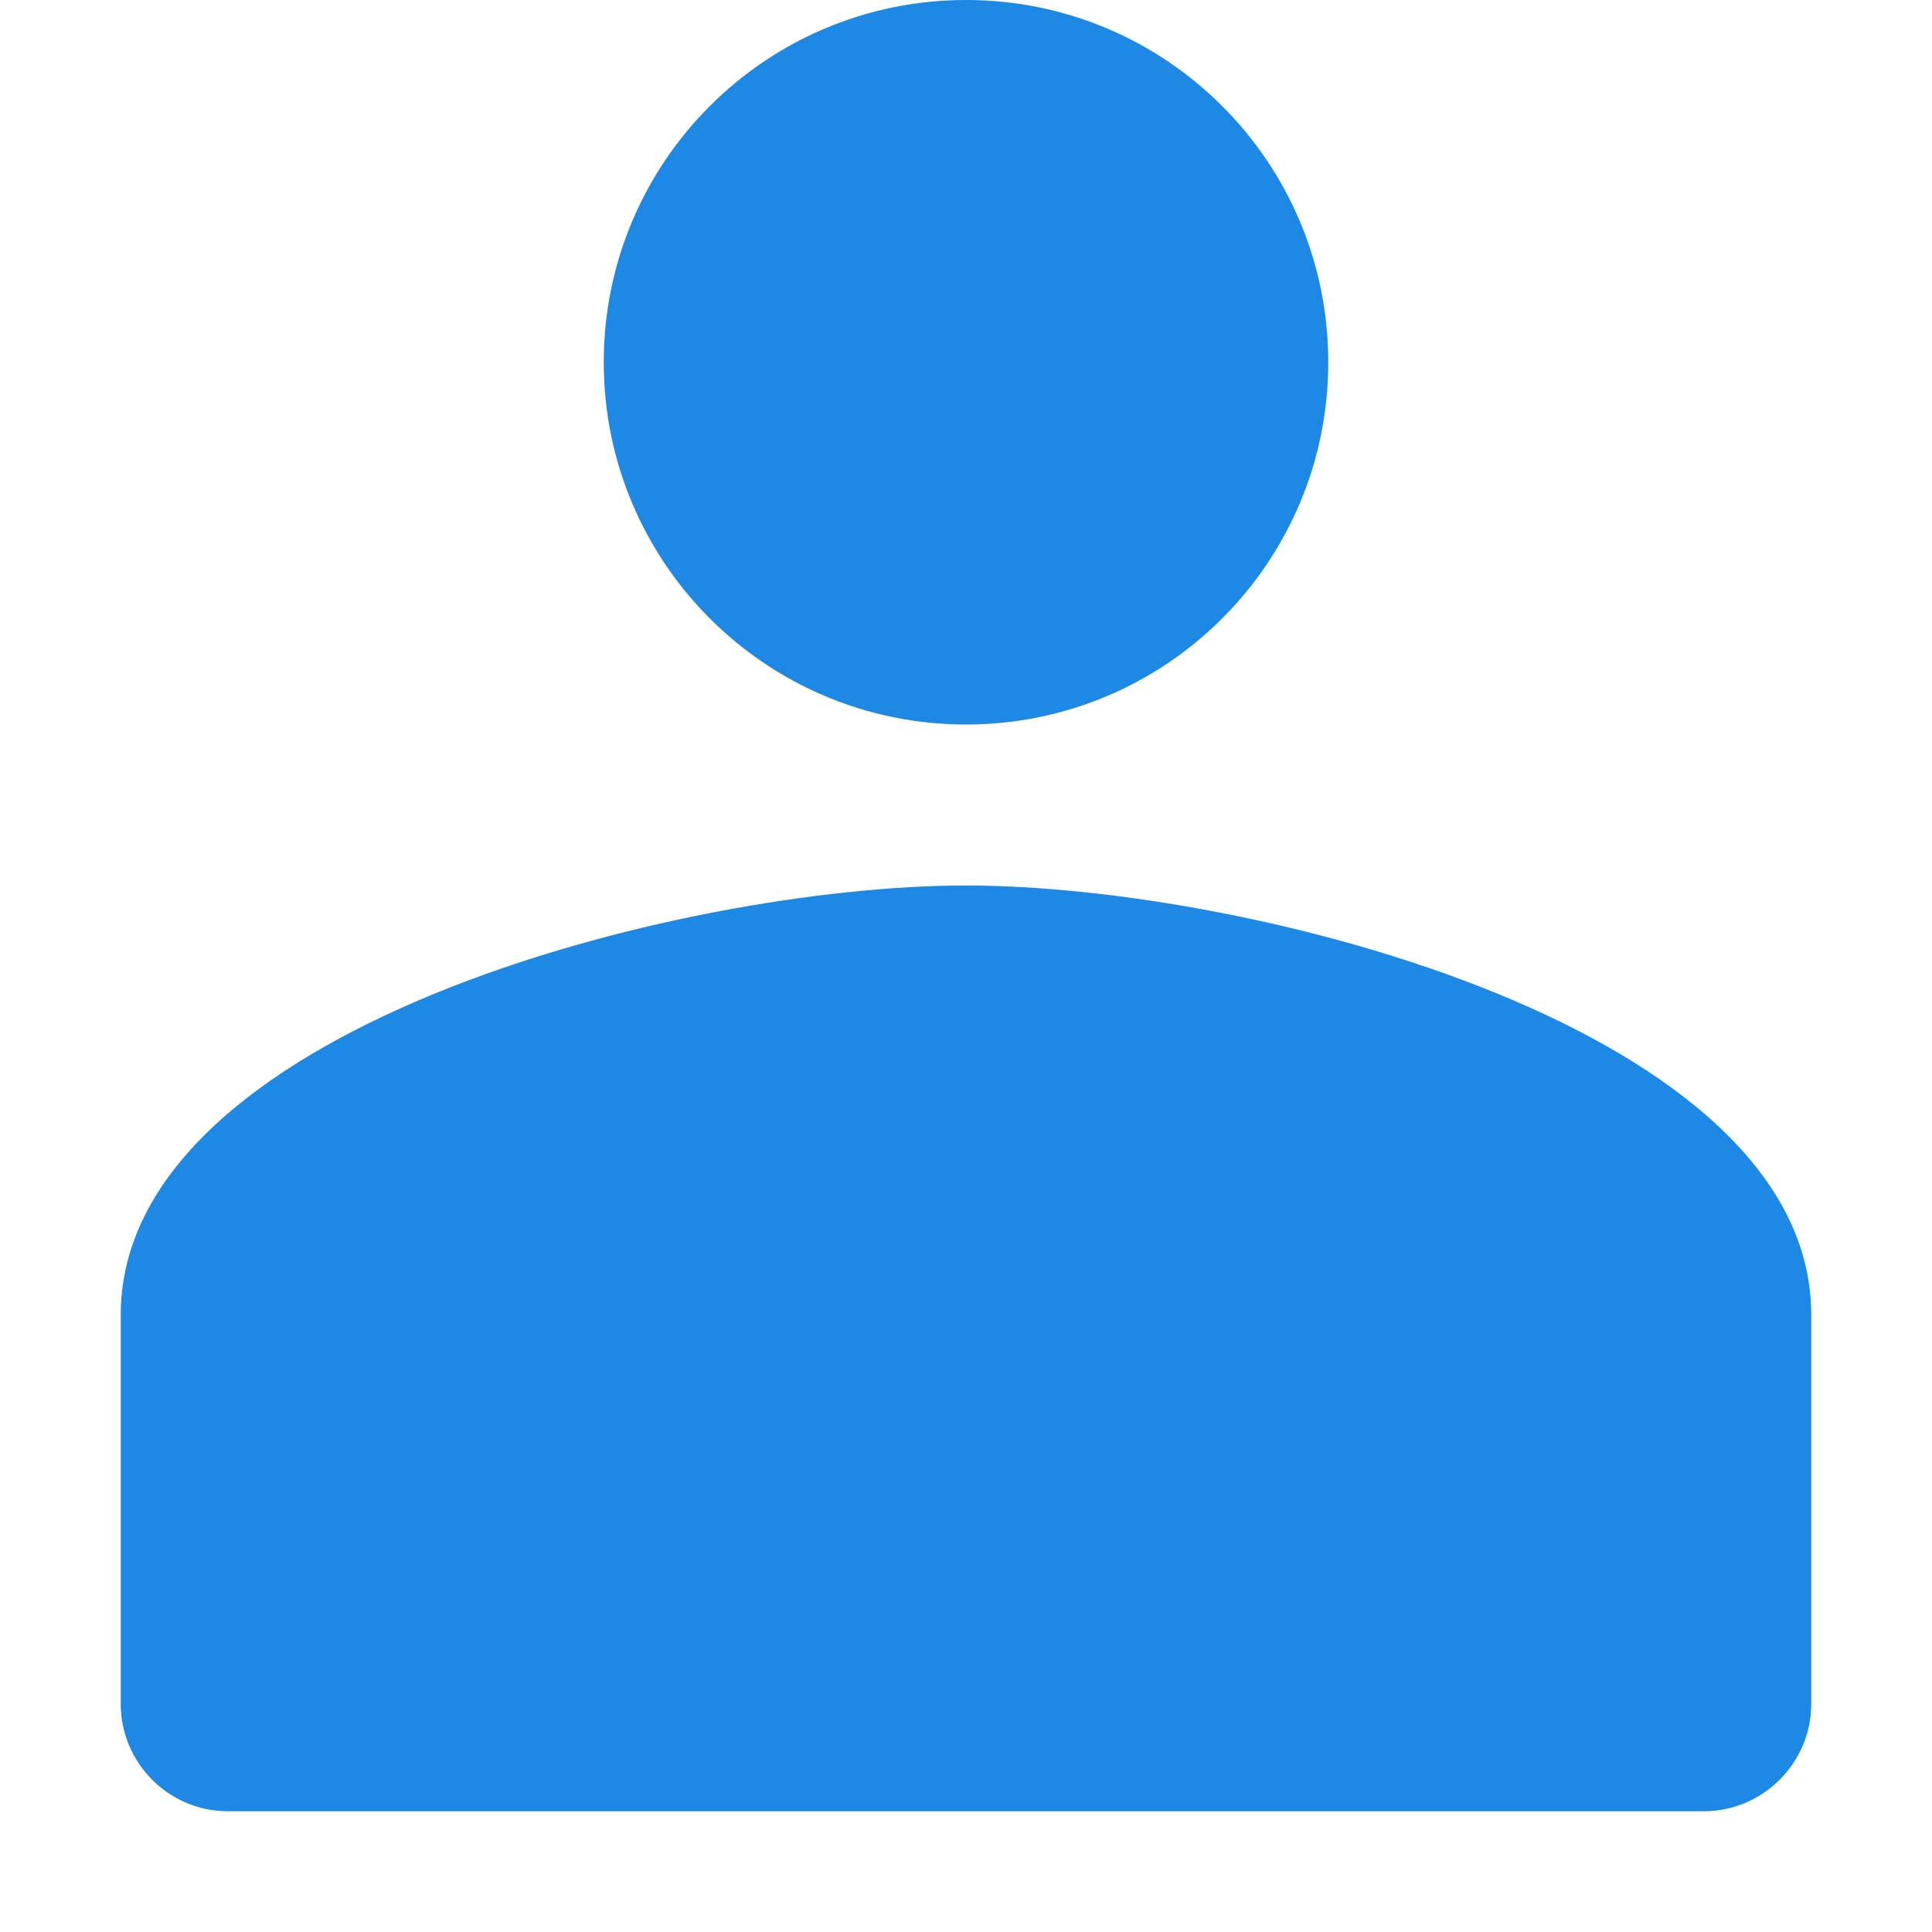 <?xml version="1.0" encoding="UTF-8"?>
<svg width="48px" height="48px" viewBox="0 0 48 48" version="1.1" xmlns="http://www.w3.org/2000/svg" xmlns:xlink="http://www.w3.org/1999/xlink">
    <title>3F680034-2052-40E0-860D-1F6B557BEA77</title>
    <g id="1280" stroke="none" stroke-width="1" fill="none" fill-rule="evenodd">
        <g id="Desktop-HD-Zakładanie-firmy---Aplikacja" transform="translate(-1089, -3626)">
            <g id="Group-7" transform="translate(150, 3577)">
                <g id="Group-5" transform="translate(0, 44)">
                    <g id="person-24px-(1)" transform="translate(939, 5)">
                        <polygon id="Path" points="0 0 48 0 48 48 0 48"></polygon>
                        <path d="M24,22 C16.88,22 3,25.573 3,32.667 L3,42.333 C3,43.8 4.193,45 5.66,45 L42.33,45 C43.797,45 45,43.8 45,42.333 L45,32.667 C45,25.573 31.12,22 24,22 Z" id="Shape" fill="#1E88E5" fill-rule="nonzero"></path>
                        <path d="M24,18 C28.973,18 33,13.973 33,9 C33,4.027 28.973,0 24,0 C19.027,0 15,4.027 15,9 C15,13.973 19.027,18 24,18 Z" id="Path" fill="#1E88E5" fill-rule="nonzero"></path>
                    </g>
                </g>
            </g>
        </g>
    </g>
</svg>